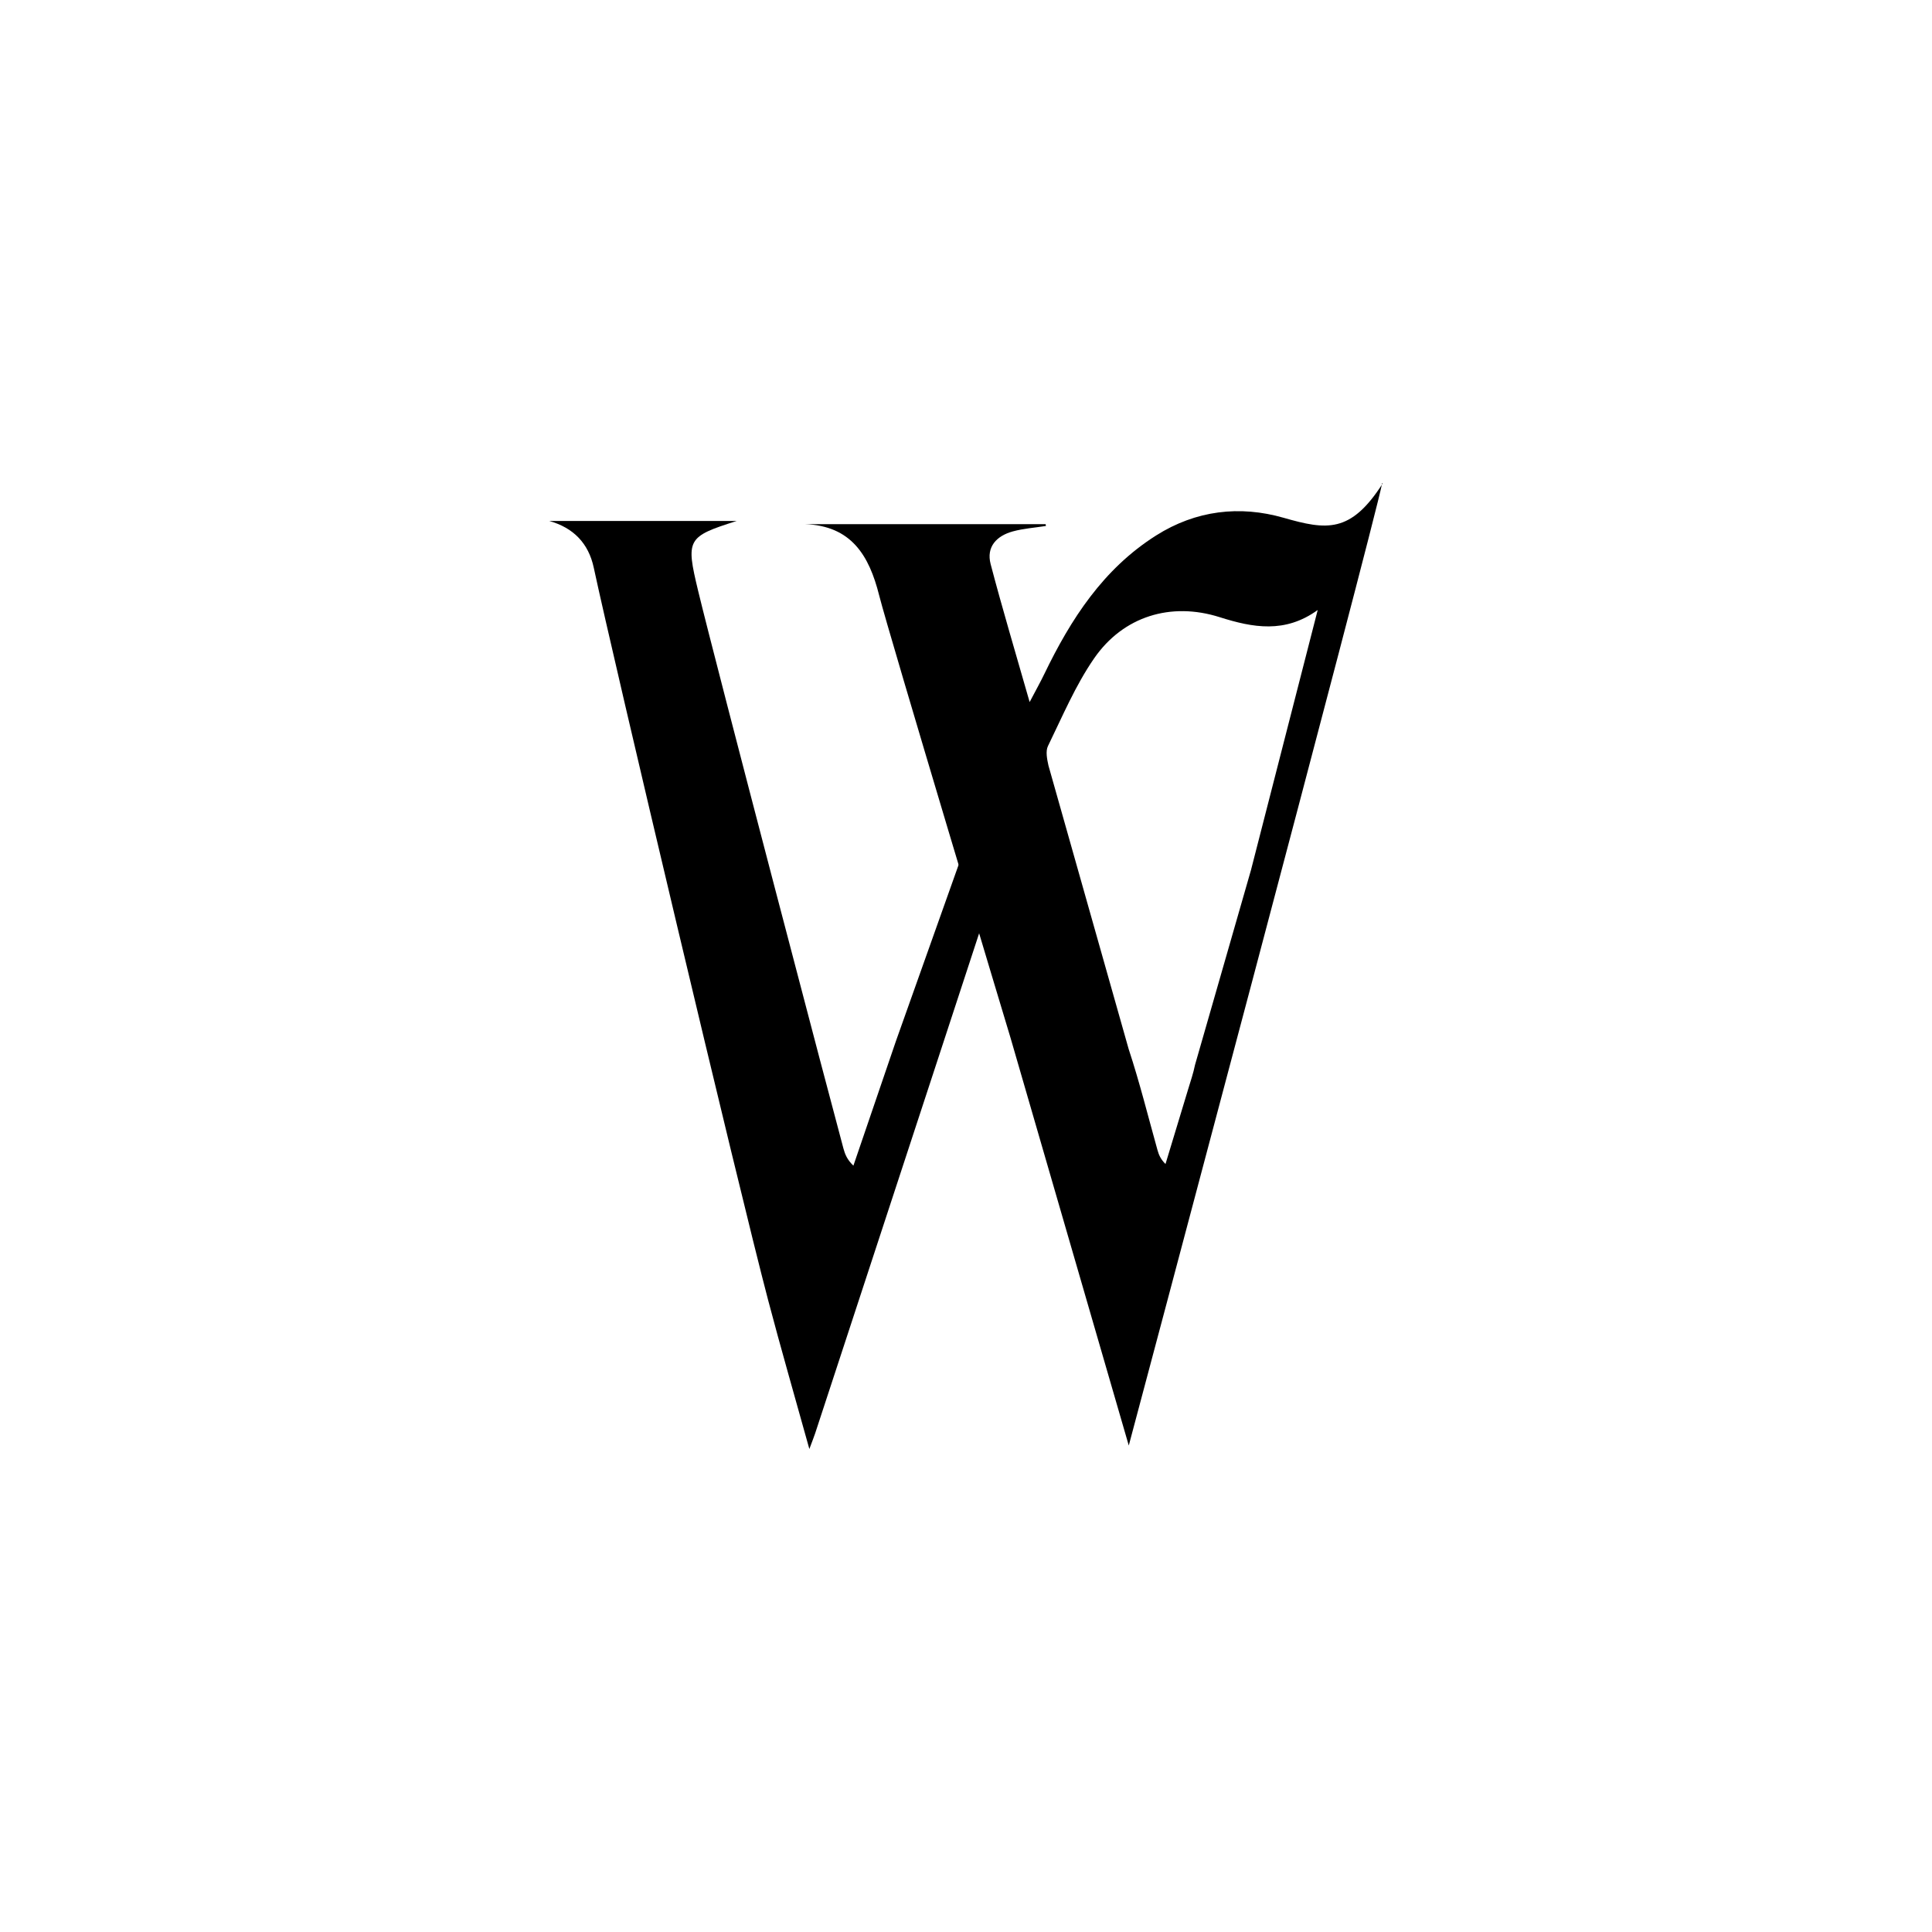 <?xml version="1.0" encoding="UTF-8"?>
<svg xmlns="http://www.w3.org/2000/svg" id="Layer_2" data-name="Layer 2" viewBox="0 0 1000 1000">
  <defs>
    <style>
      .cls-1 {
        fill: none;
      }

      .cls-1, .cls-2 {
        stroke-width: 0px;
      }

      .cls-2 {
        fill: #000;
      }
    </style>
  </defs>
  <g id="Layer_1-2" data-name="Layer 1">
    <g>
      <rect class="cls-1" width="1000" height="1000"></rect>
      <g>
        <path class="cls-2" d="M584.25,748.19s-40.61-140.02-61.19-210.96c0,0-63.14-209.7-68.01-229.08-5.19-20.67-14.42-36.02-38.46-36.85h124.64l.13.94c-5.73.9-11.6,1.3-17.16,2.82-8.34,2.29-13.8,7.96-11.45,16.92,6.02,22.95,12.85,45.69,20.19,71.4,3.44-6.54,5.65-10.48,7.61-14.55,13.71-28.4,30.47-54.36,57.86-71.68,20.57-13.01,43.24-15.67,65.98-9.15,22.26,6.38,34.73,8.16,51.29-17.77,0,0-.24-.22-.25-.23-4.85,24.54-131.18,498.19-131.18,498.19ZM647.6,449.97c11.55-45,22.99-89.61,34.44-134.23-16.9,12.21-33.5,9.18-50.77,3.7-25.17-7.99-49.9-.5-64.99,21.38-9.63,13.96-16.36,29.97-23.85,45.32-1.32,2.7-.47,6.81.24,10.08l41.53,146.8c5.67,17.16,10.02,34.75,14.89,52.17.67,2.38,1.54,4.7,4.17,7.3,3.89-12.84,7.8-25.68,11.67-38.53,1.28-4.25,2.75-8.48,3.62-12.82l29.06-101.17Z"></path>
        <path class="cls-2" d="M501.44,432.8l10.69,34-27.55,84.07c-20.89,63.65-41.76,127.31-62.64,190.97-.66,2.01-1.47,3.98-3.02,8.16-7.54-27.16-14.75-52.05-21.35-77.1-15.44-58.64-79.93-330.94-90.24-379.07-2.7-12.6-10.49-20.65-23.01-24.17h96.97c-25.68,8.14-26.37,9.4-19.97,36.02,9.09,37.82,70.62,271.95,75.24,288.78.8,2.92,1.88,5.77,5.16,8.88,7.5-21.97,15-43.94,22.04-64.56l37.68-105.97Z"></path>
      </g>
    </g>
  </g>
</svg>
